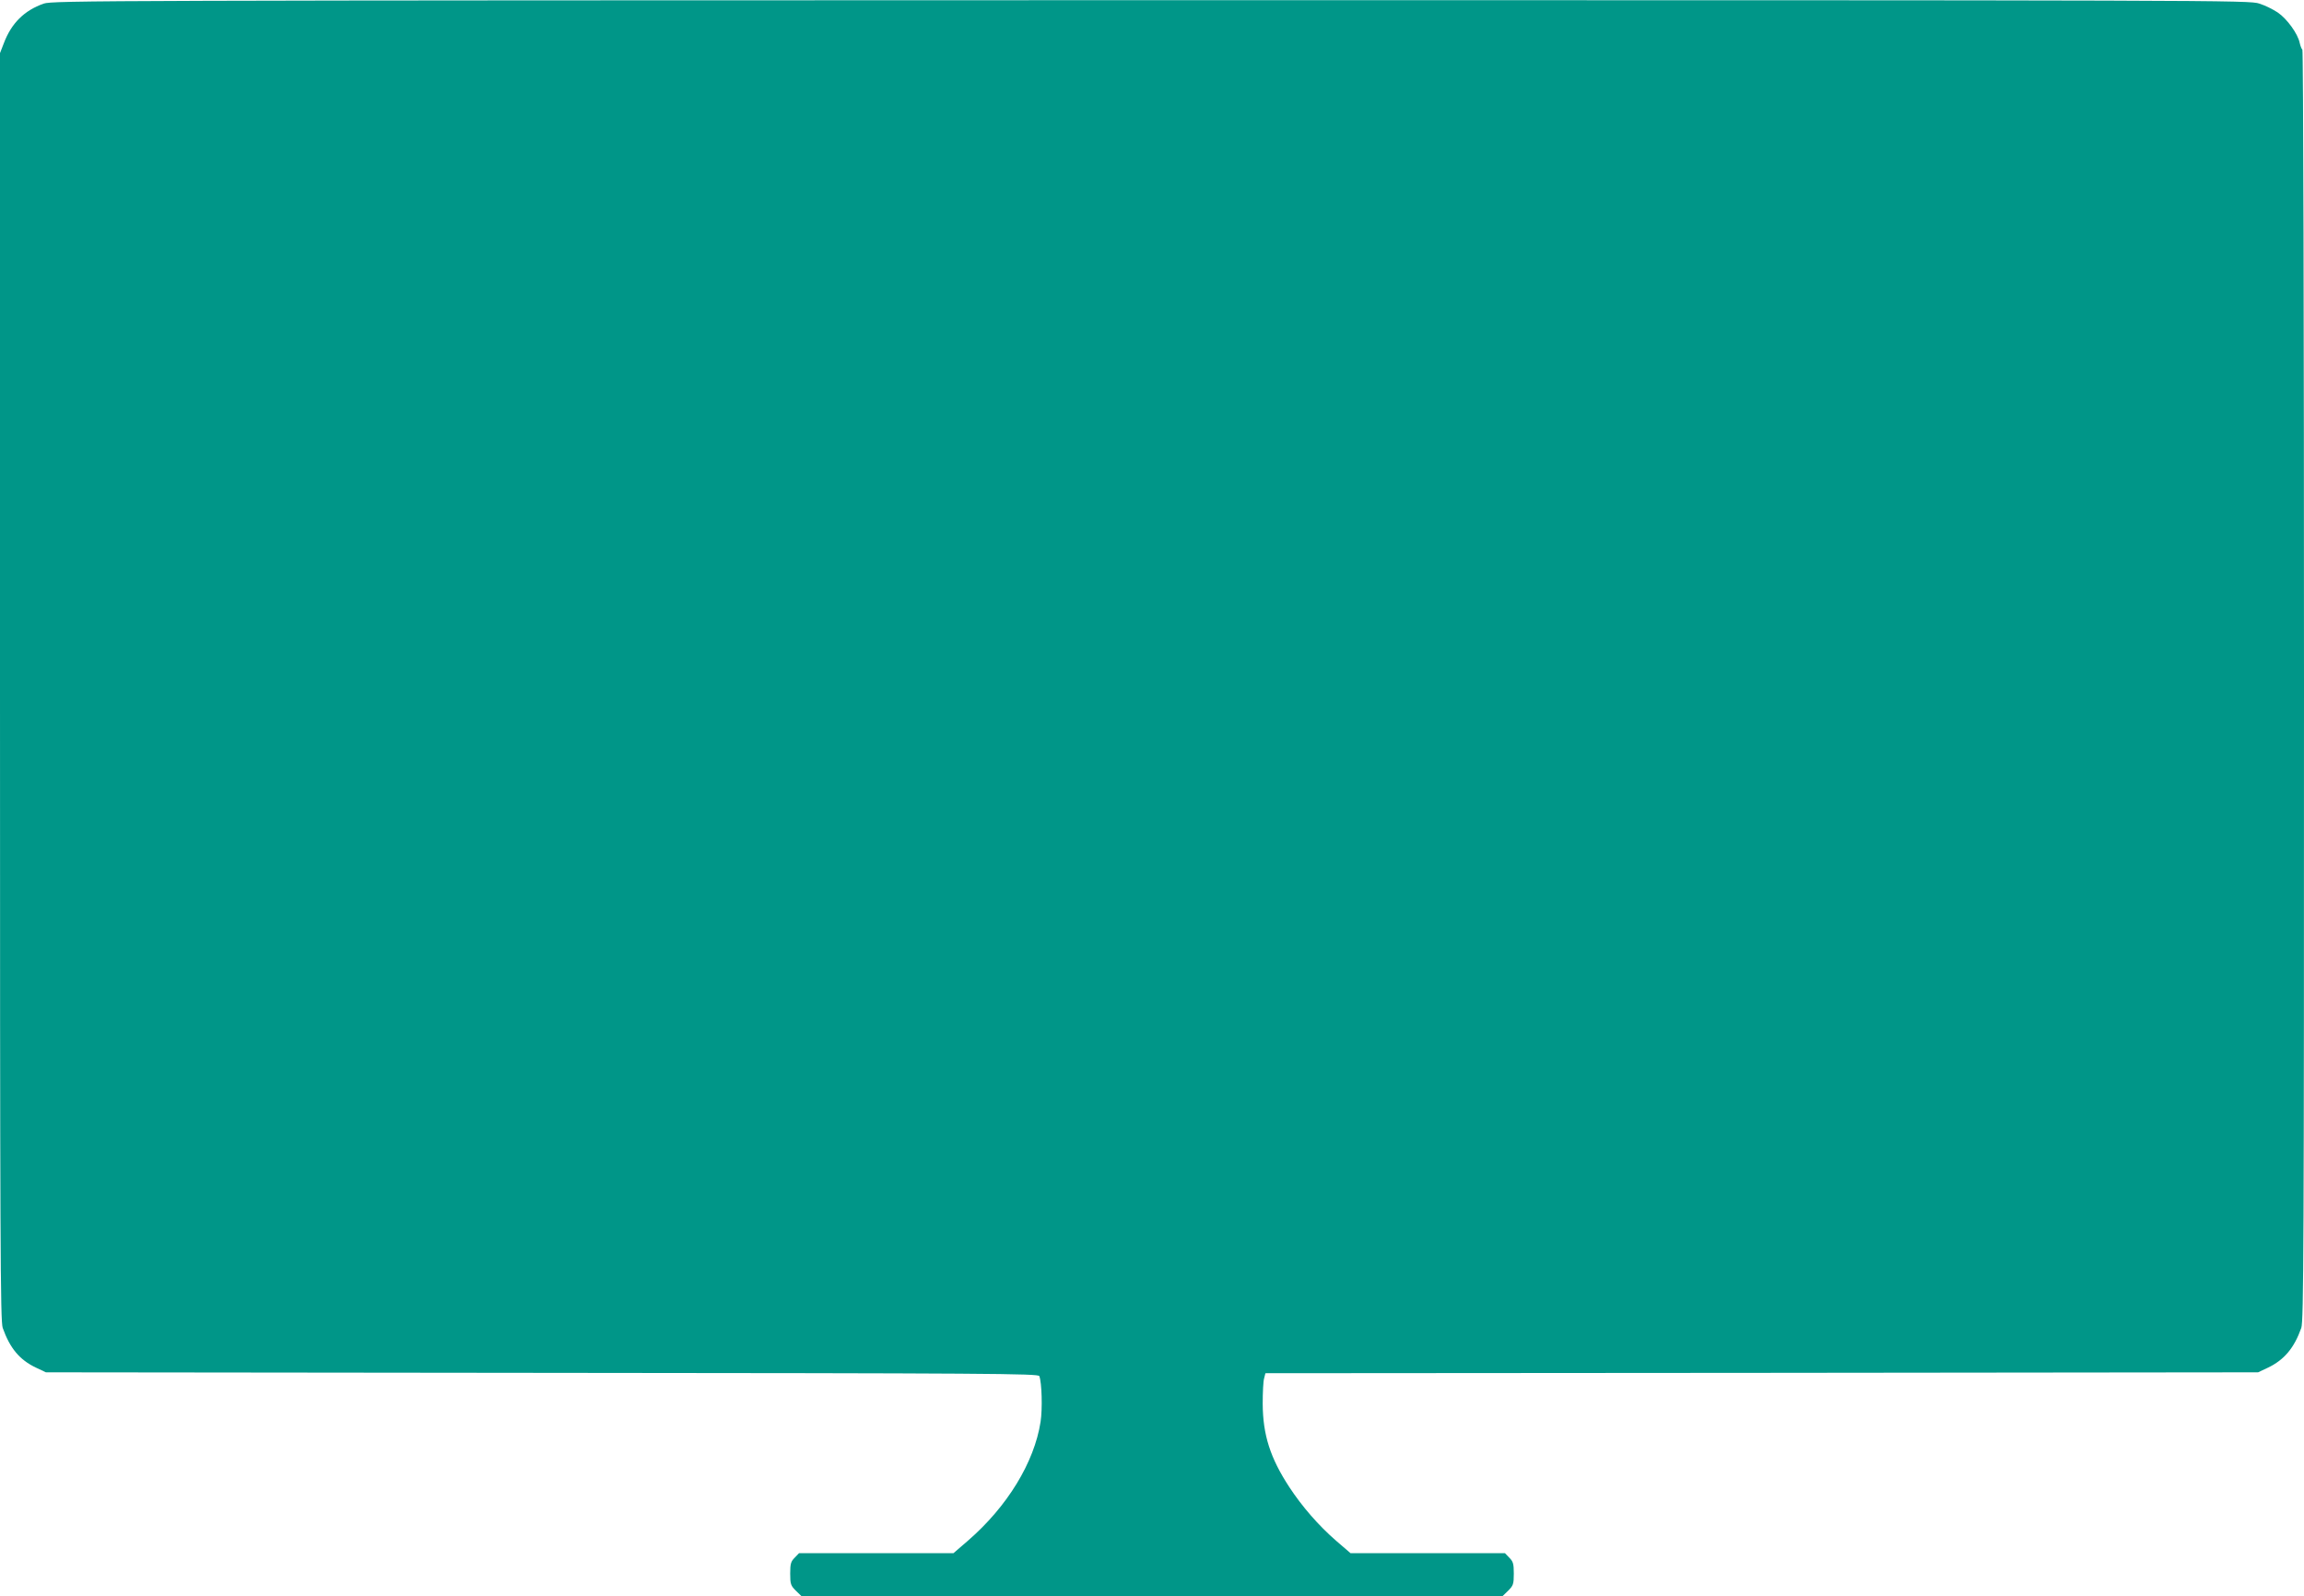 <?xml version="1.0" standalone="no"?>
<!DOCTYPE svg PUBLIC "-//W3C//DTD SVG 20010904//EN"
 "http://www.w3.org/TR/2001/REC-SVG-20010904/DTD/svg10.dtd">
<svg version="1.0" xmlns="http://www.w3.org/2000/svg"
 width="1280pt" height="887pt" viewBox="0 0 1280 887"
 preserveAspectRatio="xMidYMid meet">
<g transform="translate(0,887) scale(0.1,-0.1)"
fill="#009688" stroke="none">
<path d="M243 8850 c-108 -38 -180 -109 -222 -221 l-21 -54 0 -3520 c0 -3116
2 -3525 15 -3563 40 -113 94 -178 185 -221 l55 -26 2756 -3 c2499 -2 2757 -4
2763 -18 14 -36 18 -183 7 -254 -35 -226 -185 -471 -403 -660 l-81 -70 -429 0
-429 0 -24 -25 c-21 -21 -25 -33 -25 -88 0 -59 3 -67 32 -96 l32 -31 1946 0
1946 0 32 31 c29 29 32 37 32 96 0 55 -4 67 -25 88 l-24 25 -429 0 -429 0 -80
69 c-98 85 -189 190 -260 298 -106 162 -147 290 -148 463 0 63 3 127 8 142 l7
28 2758 2 2757 3 55 26 c90 43 146 110 185 221 13 38 15 448 15 3570 0 1992
-4 3529 -9 3532 -4 3 -11 20 -15 38 -10 50 -70 133 -121 168 -25 17 -71 40
-103 50 -56 19 -166 19 -6157 19 -5839 -1 -6102 -2 -6152 -19z"/>
</g>
</svg>
